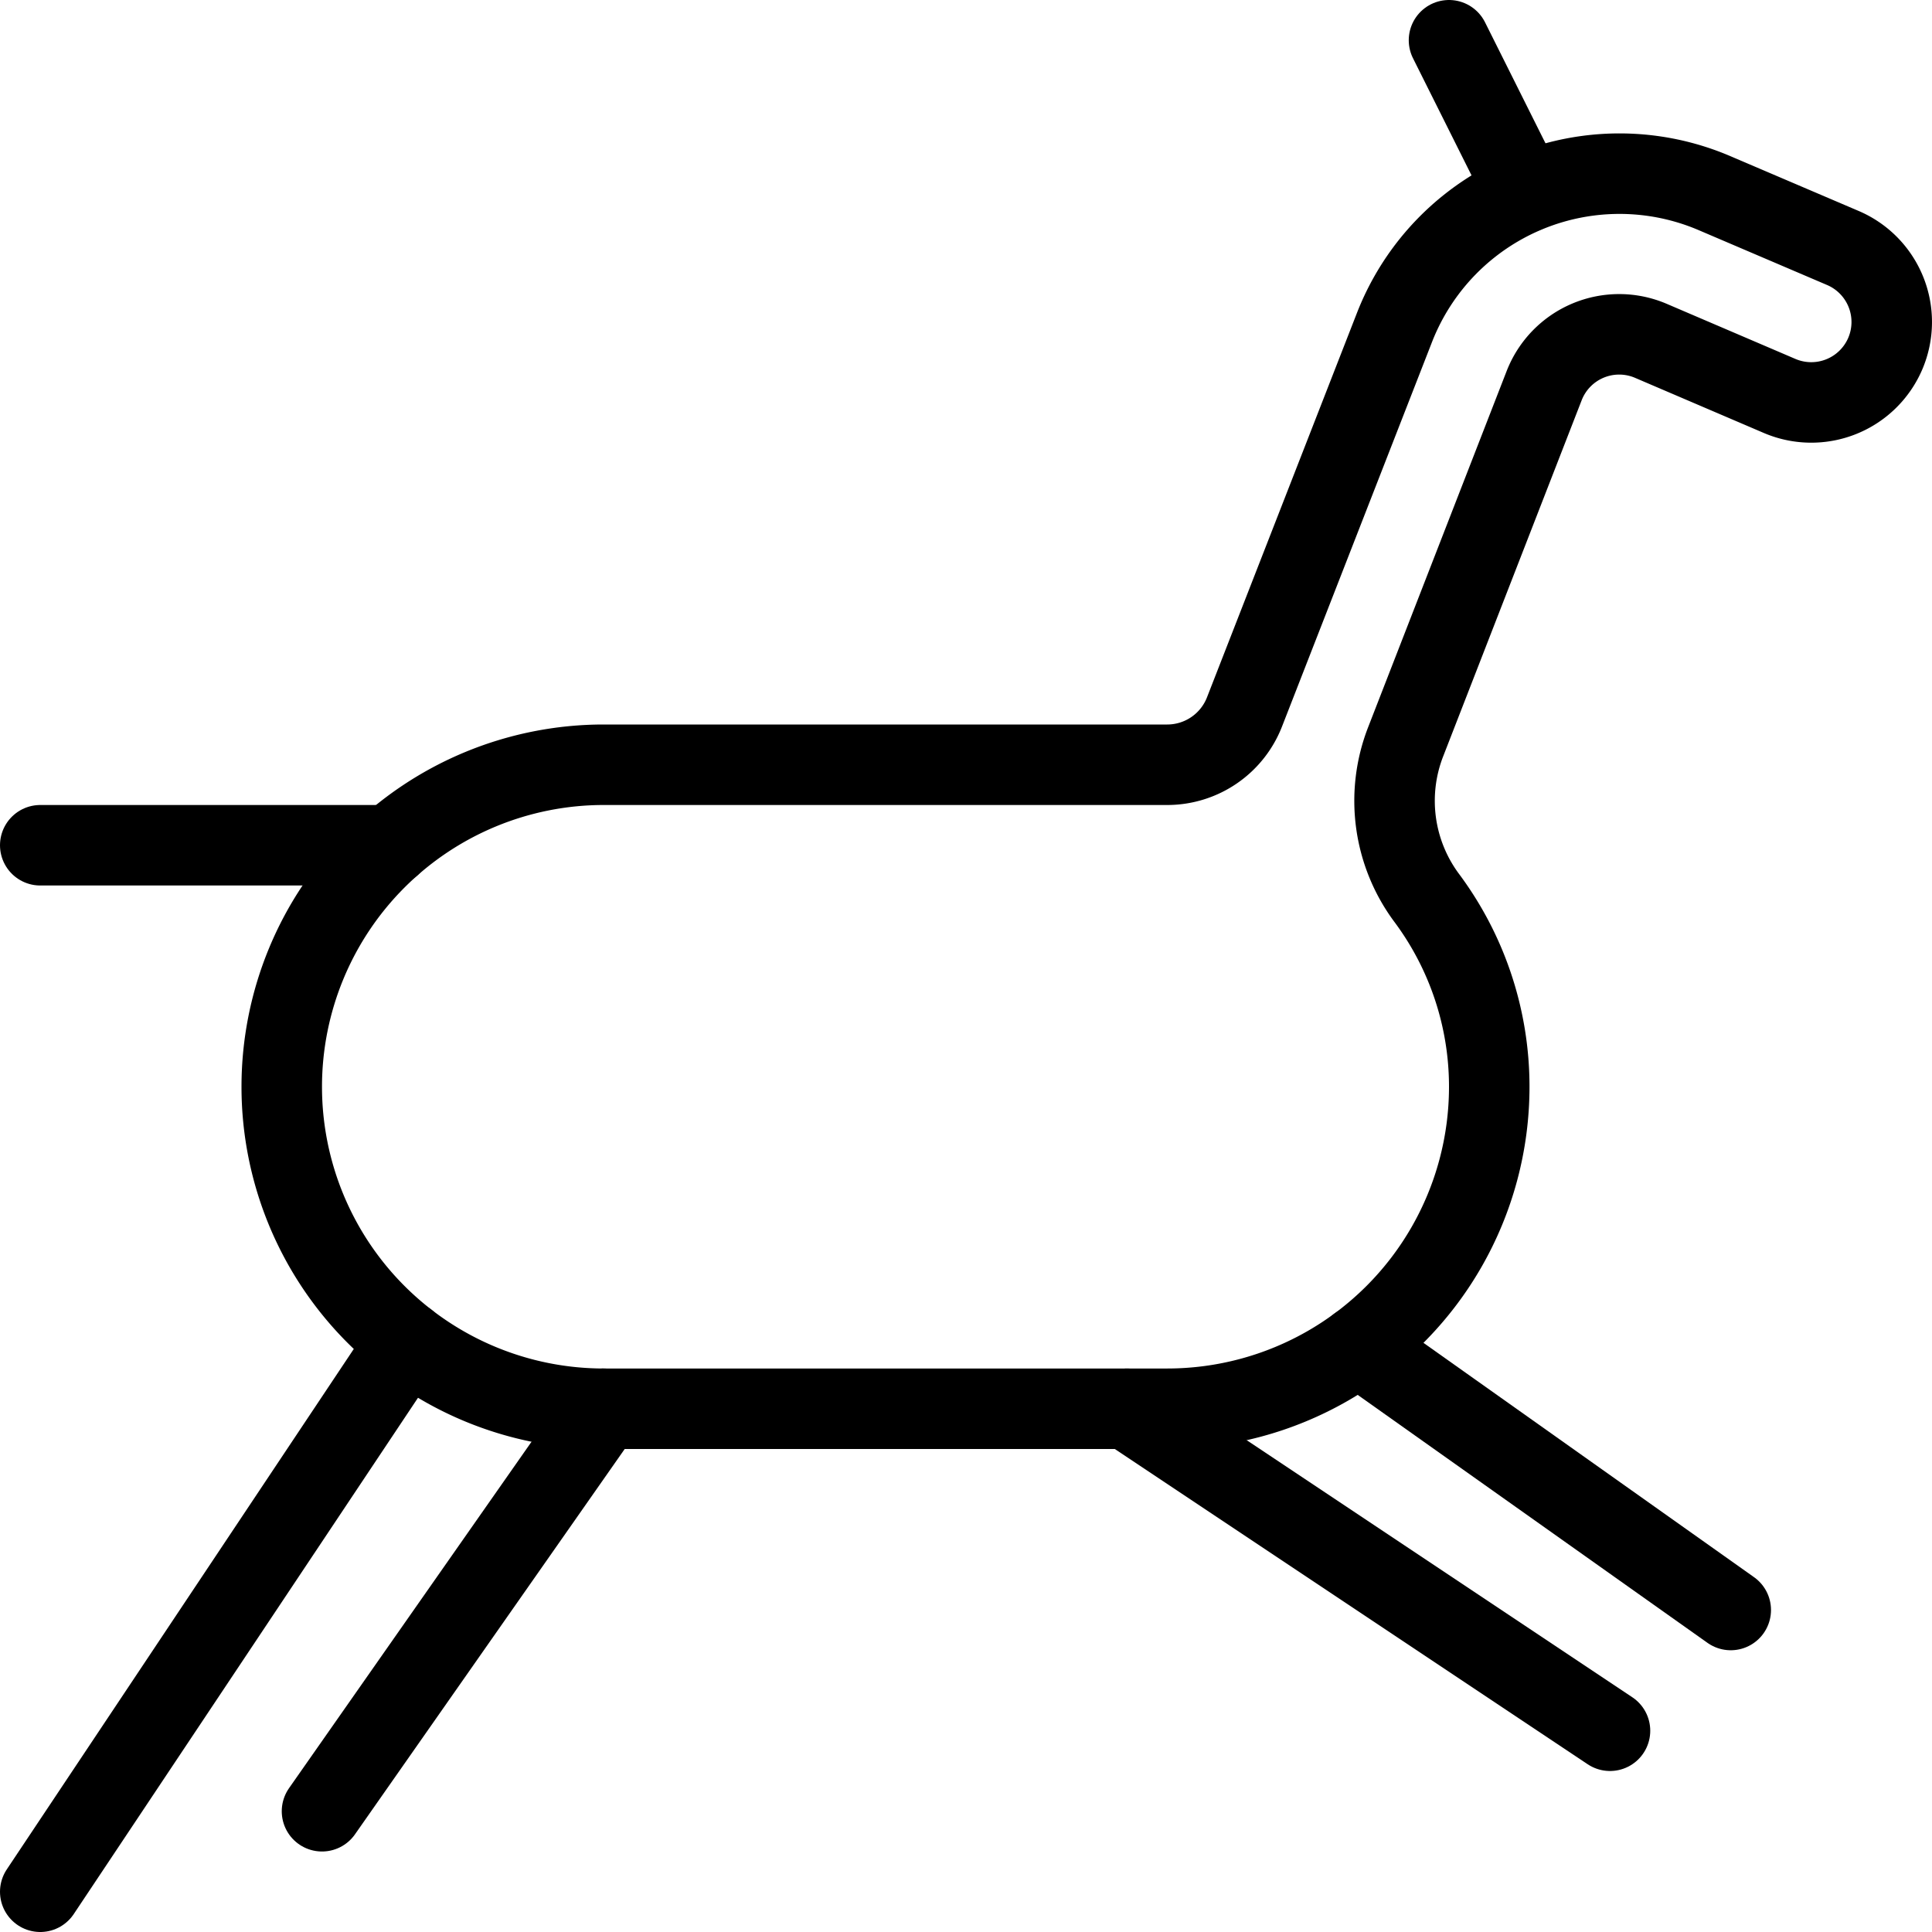<svg viewBox="0 0 24 24" xmlns="http://www.w3.org/2000/svg"><g transform="matrix(1,0,0,1,0,0)"><path d="M5.056 16.667L0.5 23.5" fill="none" stroke="#000000" stroke-linecap="round" stroke-linejoin="round"></path><path d="M7.5 17.5L4 22.5" fill="none" stroke="#000000" stroke-linecap="round" stroke-linejoin="round"></path><path d="M14 17.5L20 21.5" fill="none" stroke="#000000" stroke-linecap="round" stroke-linejoin="round"></path><path d="M16.873 16.72L21.5 20" fill="none" stroke="#000000" stroke-linecap="round" stroke-linejoin="round"></path><path d="M4.854 10.5L0.5 10.5" fill="none" stroke="#000000" stroke-linecap="round" stroke-linejoin="round"></path><path d="M23.419,4.394a1,1,0,0,0-.525-1.313L21.3,2.4a3,3,0,0,0-3.978,1.67L15.46,8.843a1.03,1.03,0,0,1-.96.657h-7a4,4,0,0,0,0,8h7a4,4,0,0,0,4-4,3.926,3.926,0,0,0-.78-2.35,2.02,2.02,0,0,1-.259-1.934l1.721-4.425a1,1,0,0,1,1.326-.557l1.6.685A1,1,0,0,0,23.419,4.394Z" fill="none" stroke="#000000" stroke-linecap="round" stroke-linejoin="round"></path><path d="M18 0.5L18.945 2.391" fill="none" stroke="#000000" stroke-linecap="round" stroke-linejoin="round"></path></g></svg>